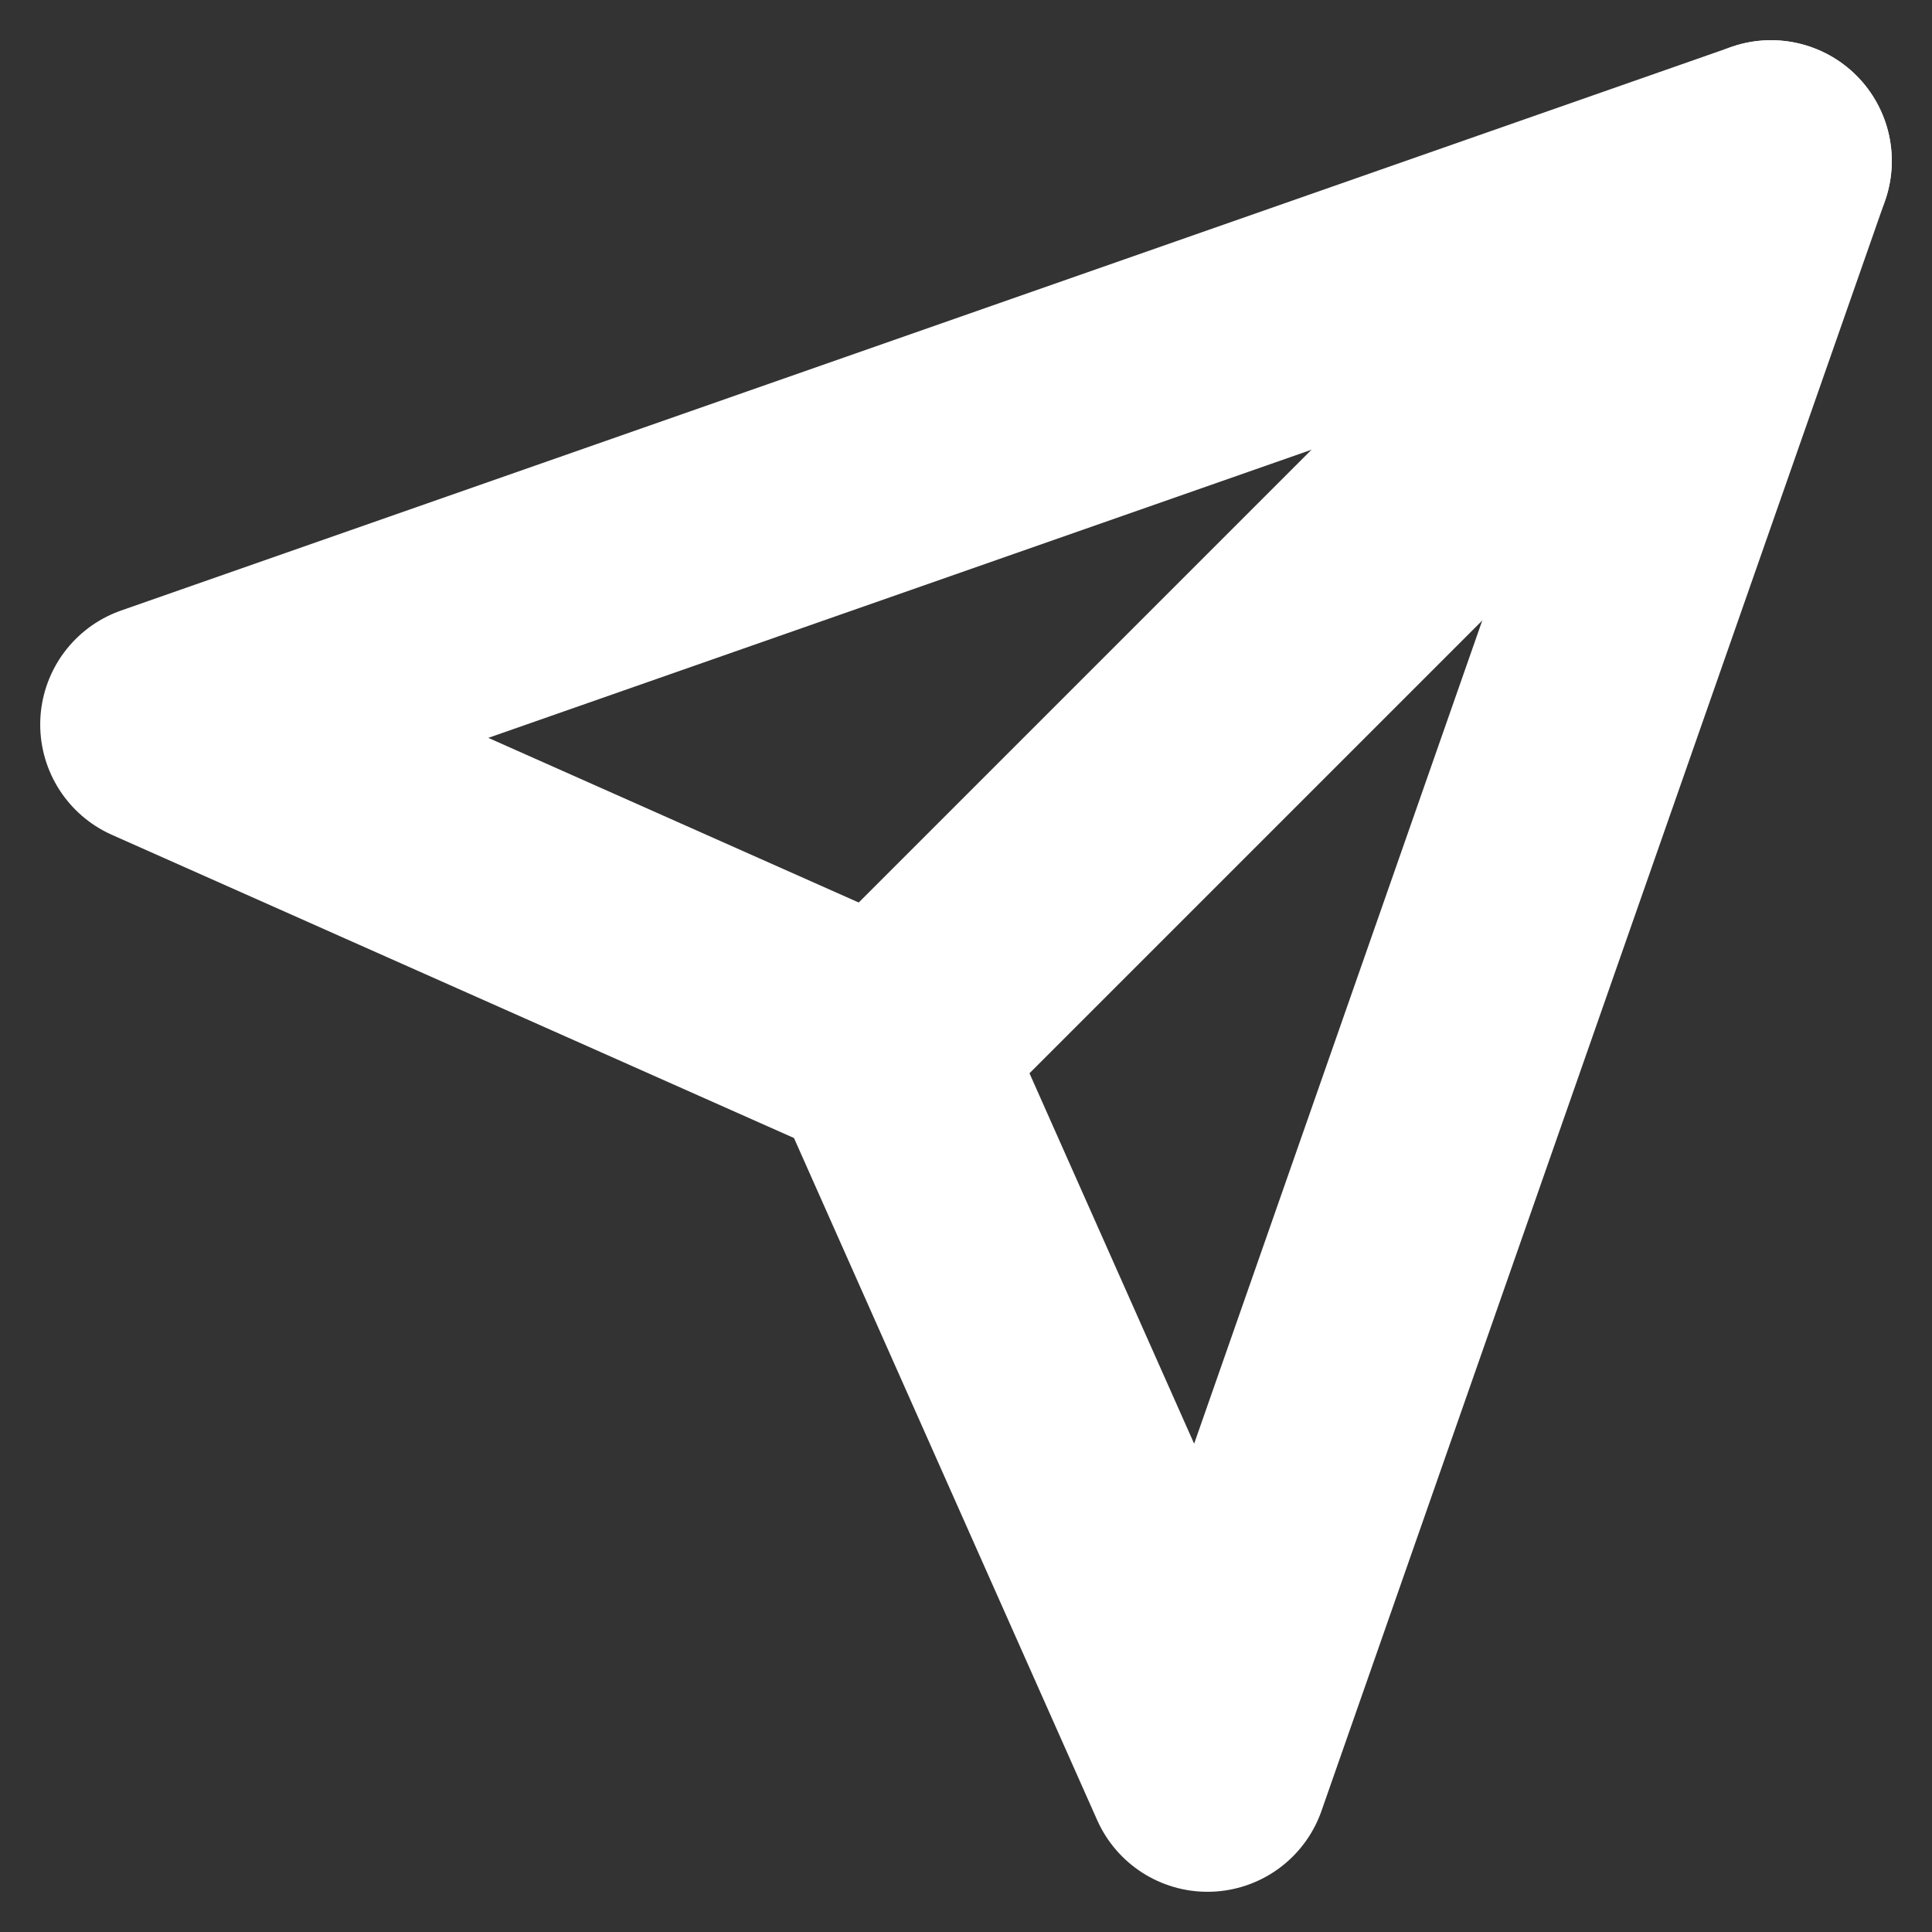 <svg width="16" height="16" viewBox="0 0 16 16" fill="none" xmlns="http://www.w3.org/2000/svg">
<rect x="0" y="0" width="16" height="16" fill="#333333" stroke="none"/>
<g clip-path="url(#clip0_469_1554)">
<path d="M14.667 1.333L7.333 8.667" stroke="white" stroke-width="2" stroke-linecap="round" stroke-linejoin="round"/>
<path d="M14.667 1.333L10 14.667L7.333 8.667L1.333 6L14.667 1.333Z" stroke="white" stroke-width="2" stroke-linecap="round" stroke-linejoin="round"/>
</g>
<defs>
<clipPath id="clip0_469_1554">
<rect width="16" height="16" fill="white"/>
</clipPath>
</defs>
</svg>
